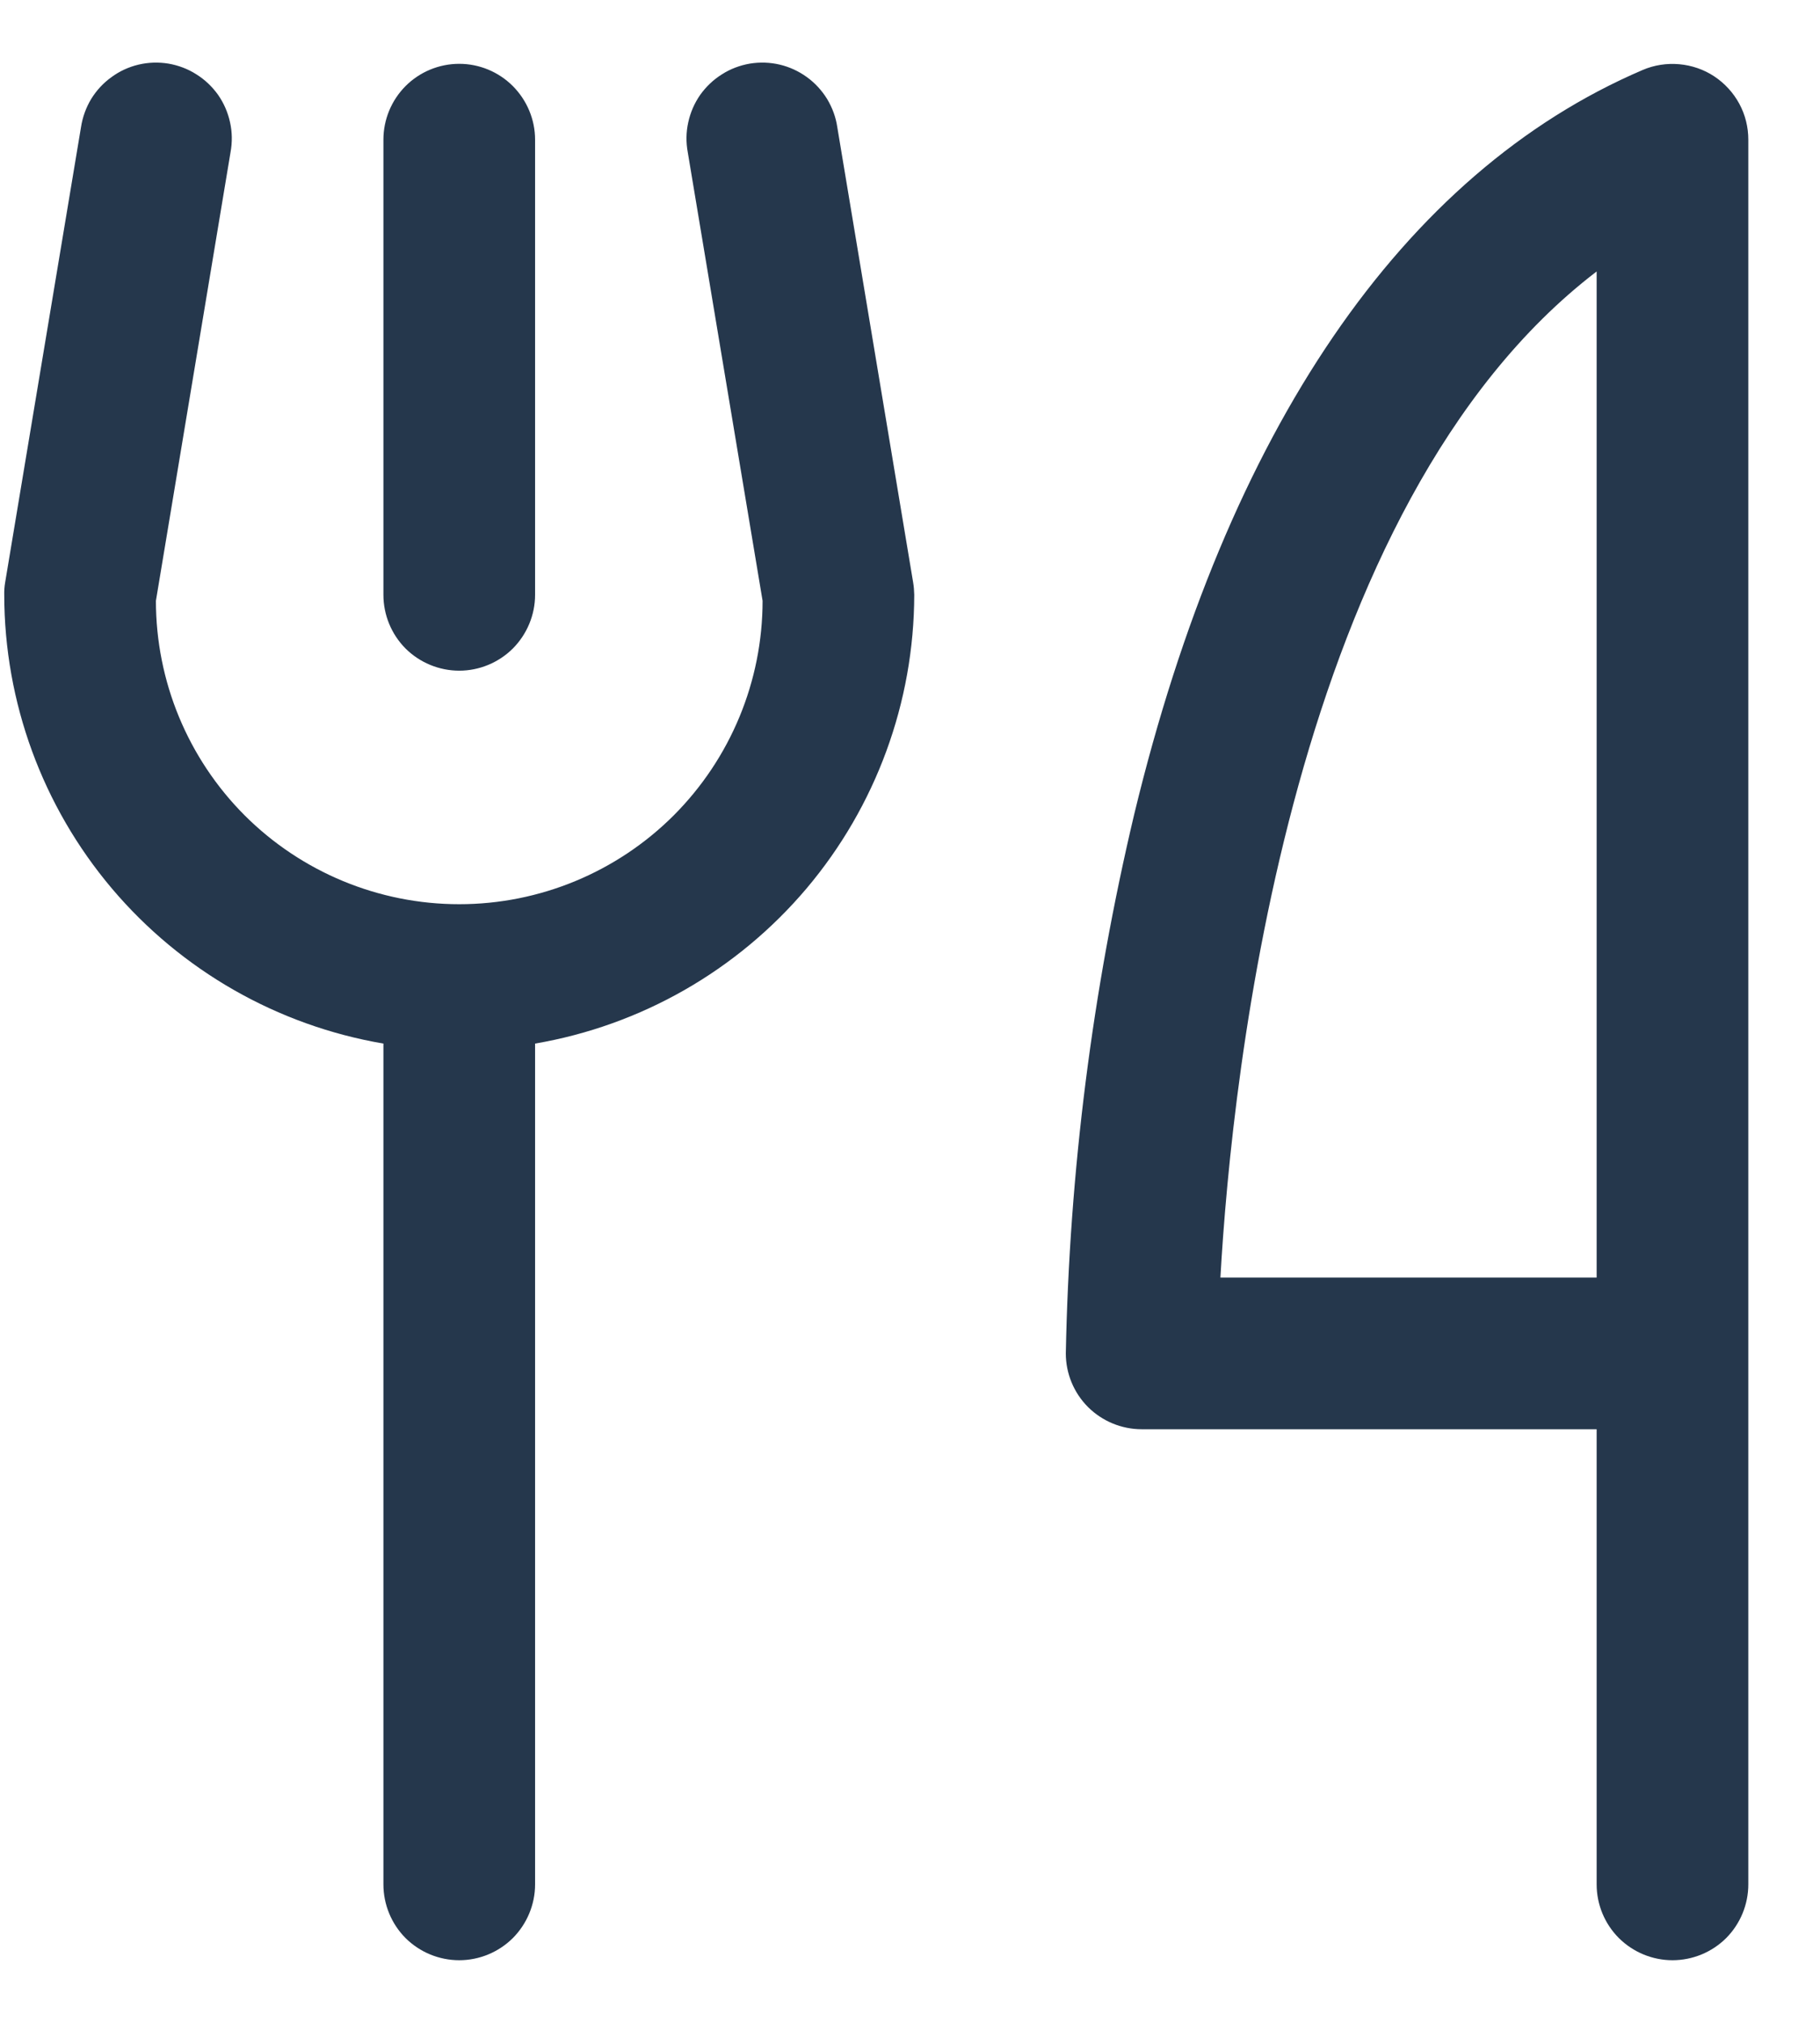<?xml version="1.0" encoding="UTF-8"?> <svg xmlns="http://www.w3.org/2000/svg" width="18" height="20" viewBox="0 0 18 20" fill="none"><path id="Vector" d="M3.792 5.881V1.381C3.792 1.182 3.871 0.992 4.011 0.851C4.152 0.71 4.343 0.631 4.542 0.631C4.74 0.631 4.931 0.71 5.072 0.851C5.212 0.992 5.292 1.182 5.292 1.381V5.881C5.292 6.08 5.212 6.271 5.072 6.412C4.931 6.552 4.74 6.631 4.542 6.631C4.343 6.631 4.152 6.552 4.011 6.412C3.871 6.271 3.792 6.08 3.792 5.881ZM17.291 1.381V18.631C17.291 18.83 17.212 19.021 17.072 19.162C16.931 19.302 16.74 19.381 16.541 19.381C16.343 19.381 16.152 19.302 16.011 19.162C15.87 19.021 15.791 18.83 15.791 18.631V14.131H11.291C11.093 14.131 10.902 14.052 10.761 13.912C10.62 13.771 10.541 13.58 10.541 13.381C10.576 11.585 10.803 9.797 11.218 8.049C12.135 4.253 13.873 1.708 16.246 0.692C16.36 0.643 16.485 0.624 16.608 0.635C16.732 0.646 16.851 0.687 16.954 0.755C17.058 0.824 17.143 0.917 17.202 1.026C17.261 1.135 17.291 1.257 17.291 1.381ZM15.791 2.684C12.776 4.988 12.185 10.599 12.07 12.631H15.791V2.684ZM8.281 1.258C8.267 1.16 8.232 1.065 8.181 0.98C8.129 0.895 8.061 0.821 7.981 0.763C7.9 0.704 7.809 0.662 7.712 0.639C7.615 0.616 7.514 0.613 7.416 0.629C7.318 0.646 7.224 0.681 7.14 0.735C7.055 0.788 6.983 0.857 6.925 0.938C6.868 1.02 6.828 1.112 6.807 1.209C6.785 1.307 6.784 1.407 6.802 1.505L7.542 5.94C7.542 6.736 7.225 7.499 6.663 8.062C6.1 8.624 5.337 8.94 4.542 8.94C3.746 8.94 2.983 8.624 2.42 8.062C1.858 7.499 1.542 6.736 1.542 5.94L2.28 1.505C2.298 1.407 2.297 1.307 2.275 1.209C2.254 1.112 2.214 1.02 2.157 0.938C2.099 0.857 2.027 0.788 1.942 0.735C1.858 0.681 1.764 0.646 1.666 0.629C1.568 0.613 1.467 0.616 1.37 0.639C1.273 0.662 1.182 0.704 1.102 0.763C1.021 0.821 0.953 0.895 0.901 0.98C0.85 1.065 0.816 1.16 0.801 1.258L0.051 5.758C0.044 5.799 0.041 5.84 0.042 5.881C0.043 6.944 0.42 7.972 1.106 8.784C1.793 9.596 2.744 10.139 3.792 10.318V18.631C3.792 18.83 3.871 19.021 4.011 19.162C4.152 19.302 4.343 19.381 4.542 19.381C4.74 19.381 4.931 19.302 5.072 19.162C5.212 19.021 5.292 18.83 5.292 18.631V10.318C6.339 10.139 7.29 9.596 7.977 8.784C8.663 7.972 9.04 6.944 9.042 5.881C9.041 5.84 9.038 5.799 9.031 5.758L8.281 1.258Z" fill="#25374C"></path></svg> 